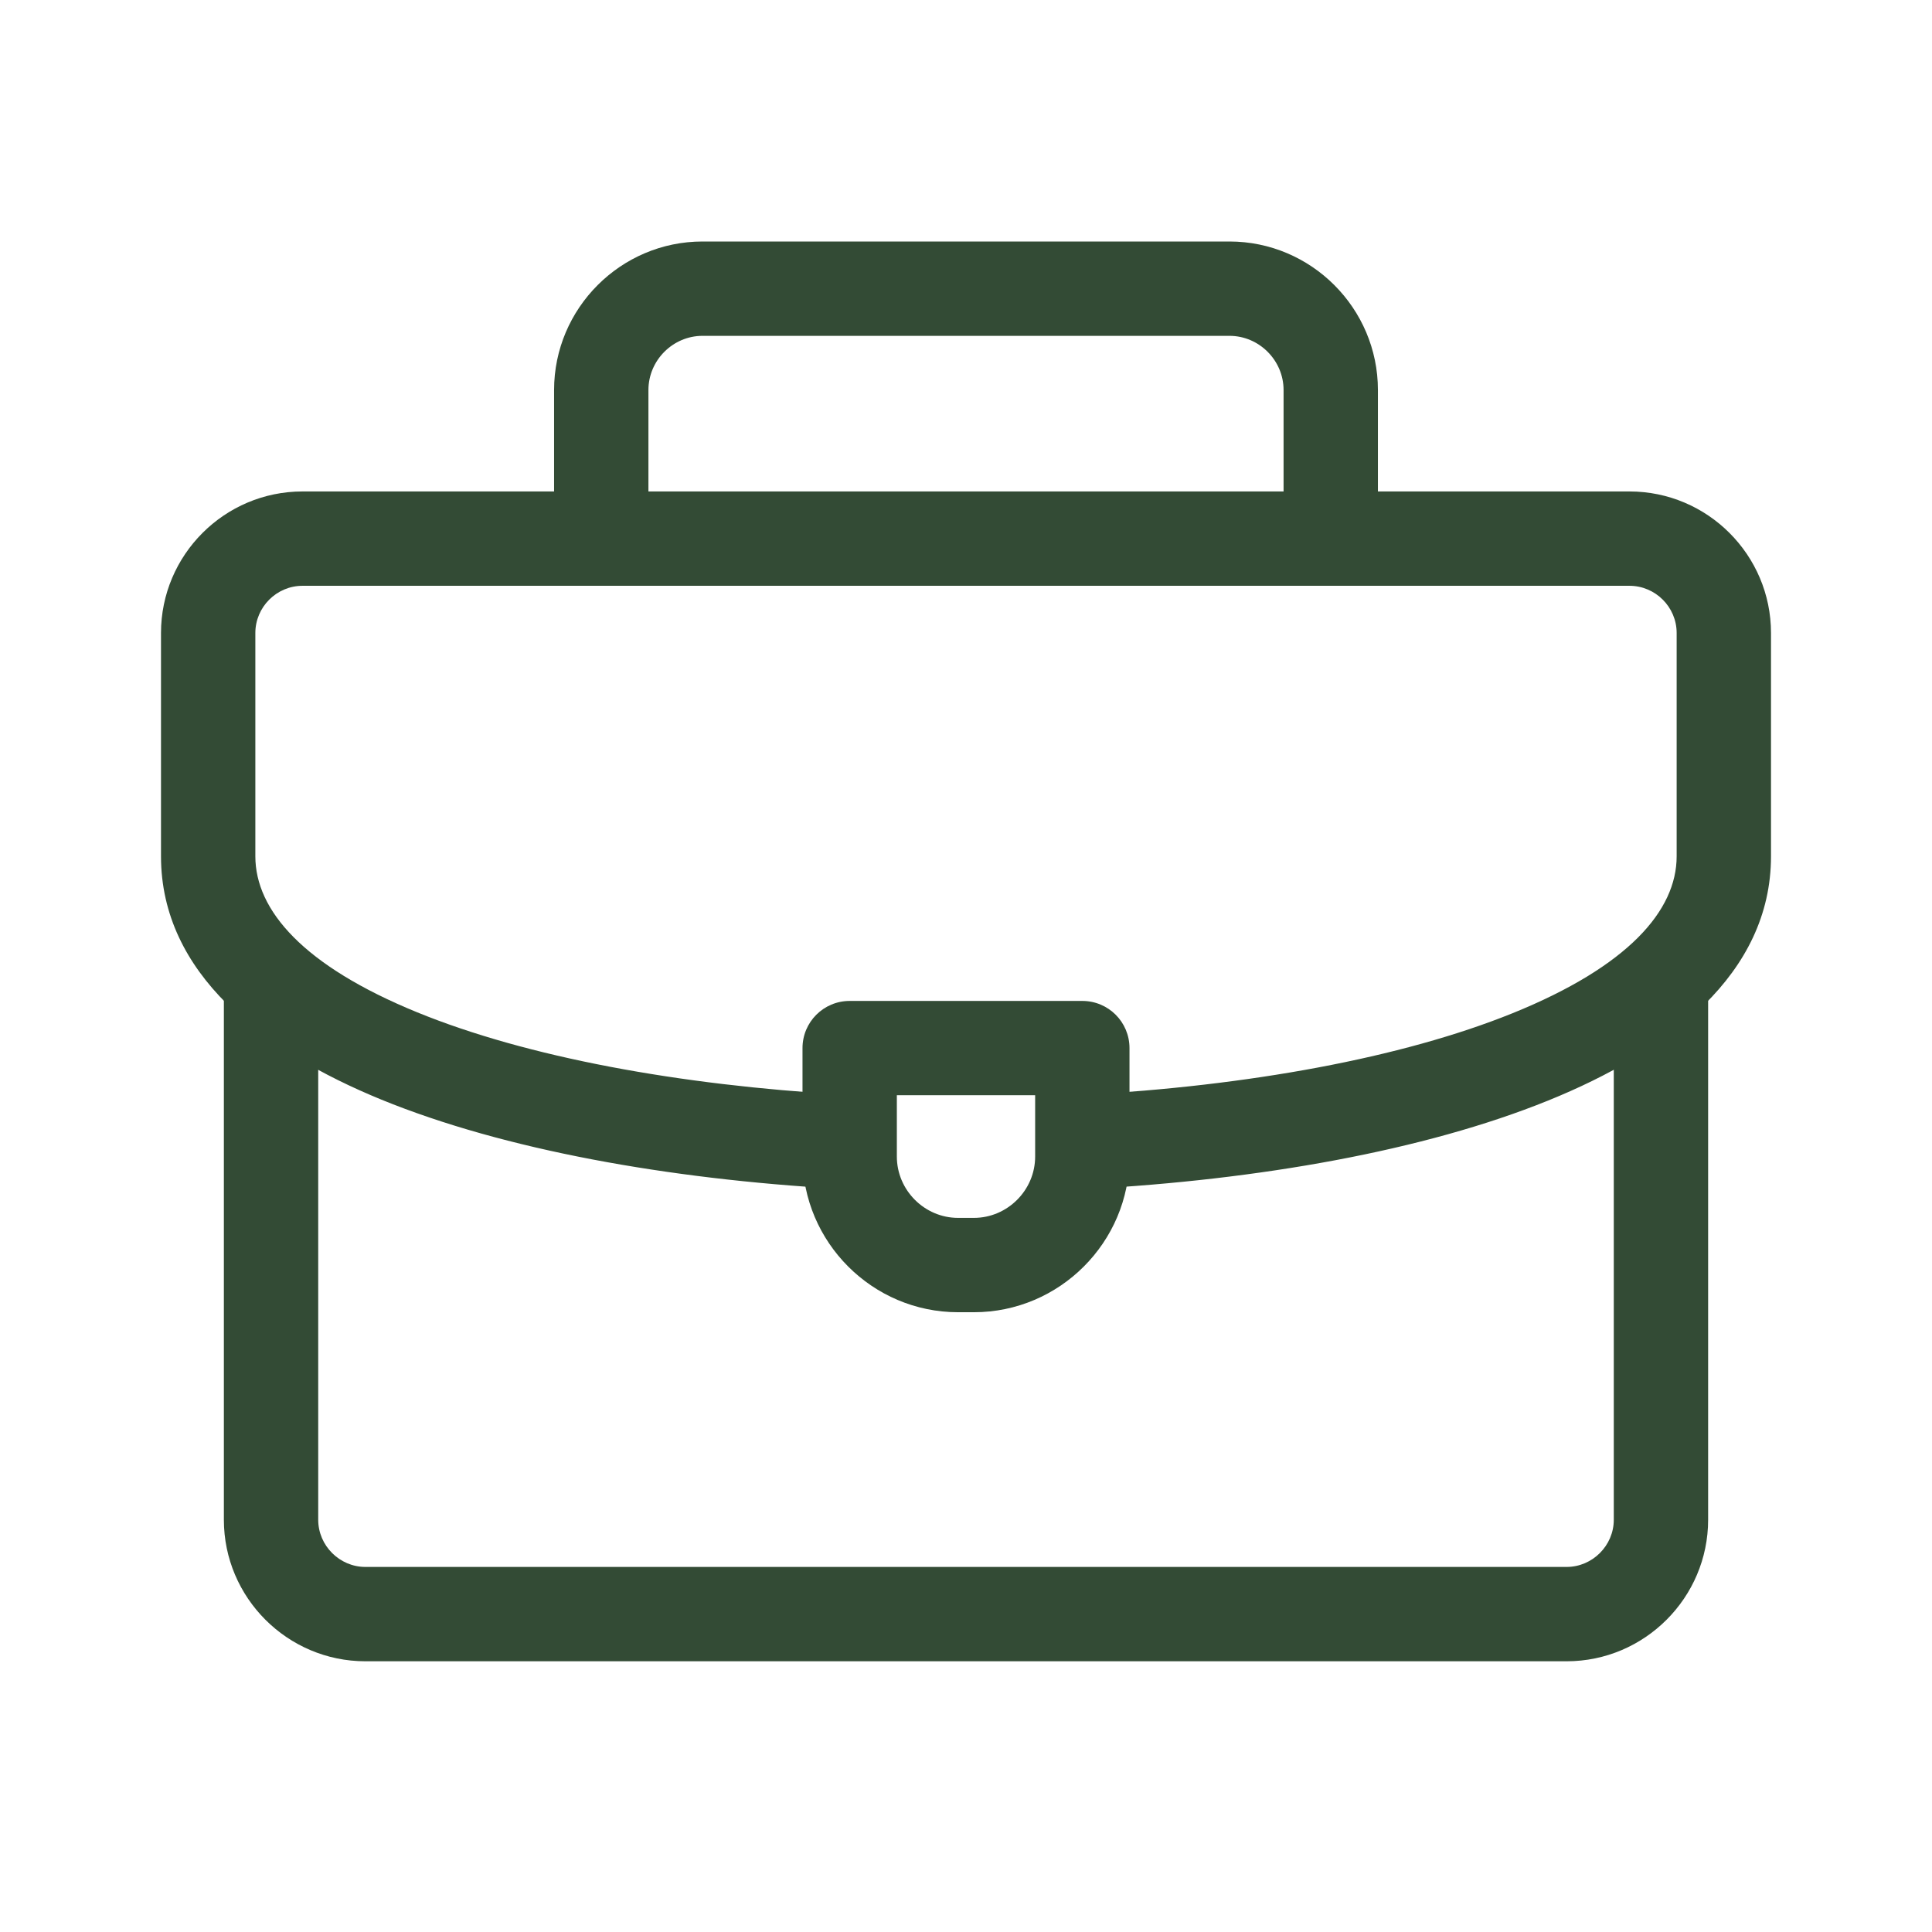 <svg width="24" height="24" viewBox="0 0 24 24" fill="none" xmlns="http://www.w3.org/2000/svg">
<g id="department">
<g id="Vector">
<path fill-rule="evenodd" clip-rule="evenodd" d="M8.727 4.172C8.359 4.172 8.055 4.476 8.055 4.845V6.584C8.055 6.908 7.792 7.17 7.469 7.17C7.145 7.17 6.883 6.908 6.883 6.584V4.845C6.883 3.829 7.712 3 8.727 3H15.273C16.288 3 17.117 3.829 17.117 4.845V6.584C17.117 6.908 16.855 7.17 16.531 7.17C16.208 7.17 15.945 6.908 15.945 6.584V4.845C15.945 4.476 15.641 4.172 15.273 4.172H8.727ZM20.633 11.623C20.956 11.623 21.219 11.885 21.219 12.209V18.879C21.219 19.847 20.429 20.637 19.461 20.637H4.539C3.571 20.637 2.781 19.847 2.781 18.879V12.248C2.781 11.924 3.044 11.662 3.367 11.662C3.691 11.662 3.953 11.924 3.953 12.248V18.879C3.953 19.2 4.218 19.465 4.539 19.465H19.461C19.782 19.465 20.047 19.2 20.047 18.879V12.209C20.047 11.885 20.309 11.623 20.633 11.623Z" fill="#334B35"/>
<path fill-rule="evenodd" clip-rule="evenodd" d="M3.758 7.277C3.436 7.277 3.172 7.541 3.172 7.863V10.637C3.172 11.307 3.766 11.997 5.184 12.576C6.548 13.133 8.44 13.48 10.471 13.597C10.794 13.615 11.041 13.892 11.023 14.215C11.004 14.538 10.727 14.785 10.404 14.767C8.303 14.646 6.269 14.285 4.74 13.661C3.266 13.058 2 12.093 2 10.637V7.863C2 6.894 2.789 6.105 3.758 6.105H20.242C21.211 6.105 22 6.894 22 7.863V10.637C22 12.102 20.719 13.07 19.23 13.672C17.686 14.297 15.633 14.656 13.516 14.771C13.193 14.789 12.917 14.541 12.899 14.218C12.882 13.895 13.13 13.618 13.453 13.601C15.499 13.49 17.411 13.144 18.791 12.586C20.226 12.005 20.828 11.312 20.828 10.637V7.863C20.828 7.541 20.564 7.277 20.242 7.277H3.758Z" fill="#334B35"/>
<path fill-rule="evenodd" clip-rule="evenodd" d="M9.969 13.02C9.969 12.696 10.231 12.434 10.555 12.434H13.445C13.769 12.434 14.031 12.696 14.031 13.02V14.367C14.031 15.432 13.162 16.301 12.098 16.301H11.902C10.838 16.301 9.969 15.432 9.969 14.367V13.02ZM11.141 13.605V14.367C11.141 14.785 11.485 15.129 11.902 15.129H12.098C12.515 15.129 12.859 14.785 12.859 14.367V13.605H11.141Z" fill="#334B35"/>
</g>
</g>
</svg>
